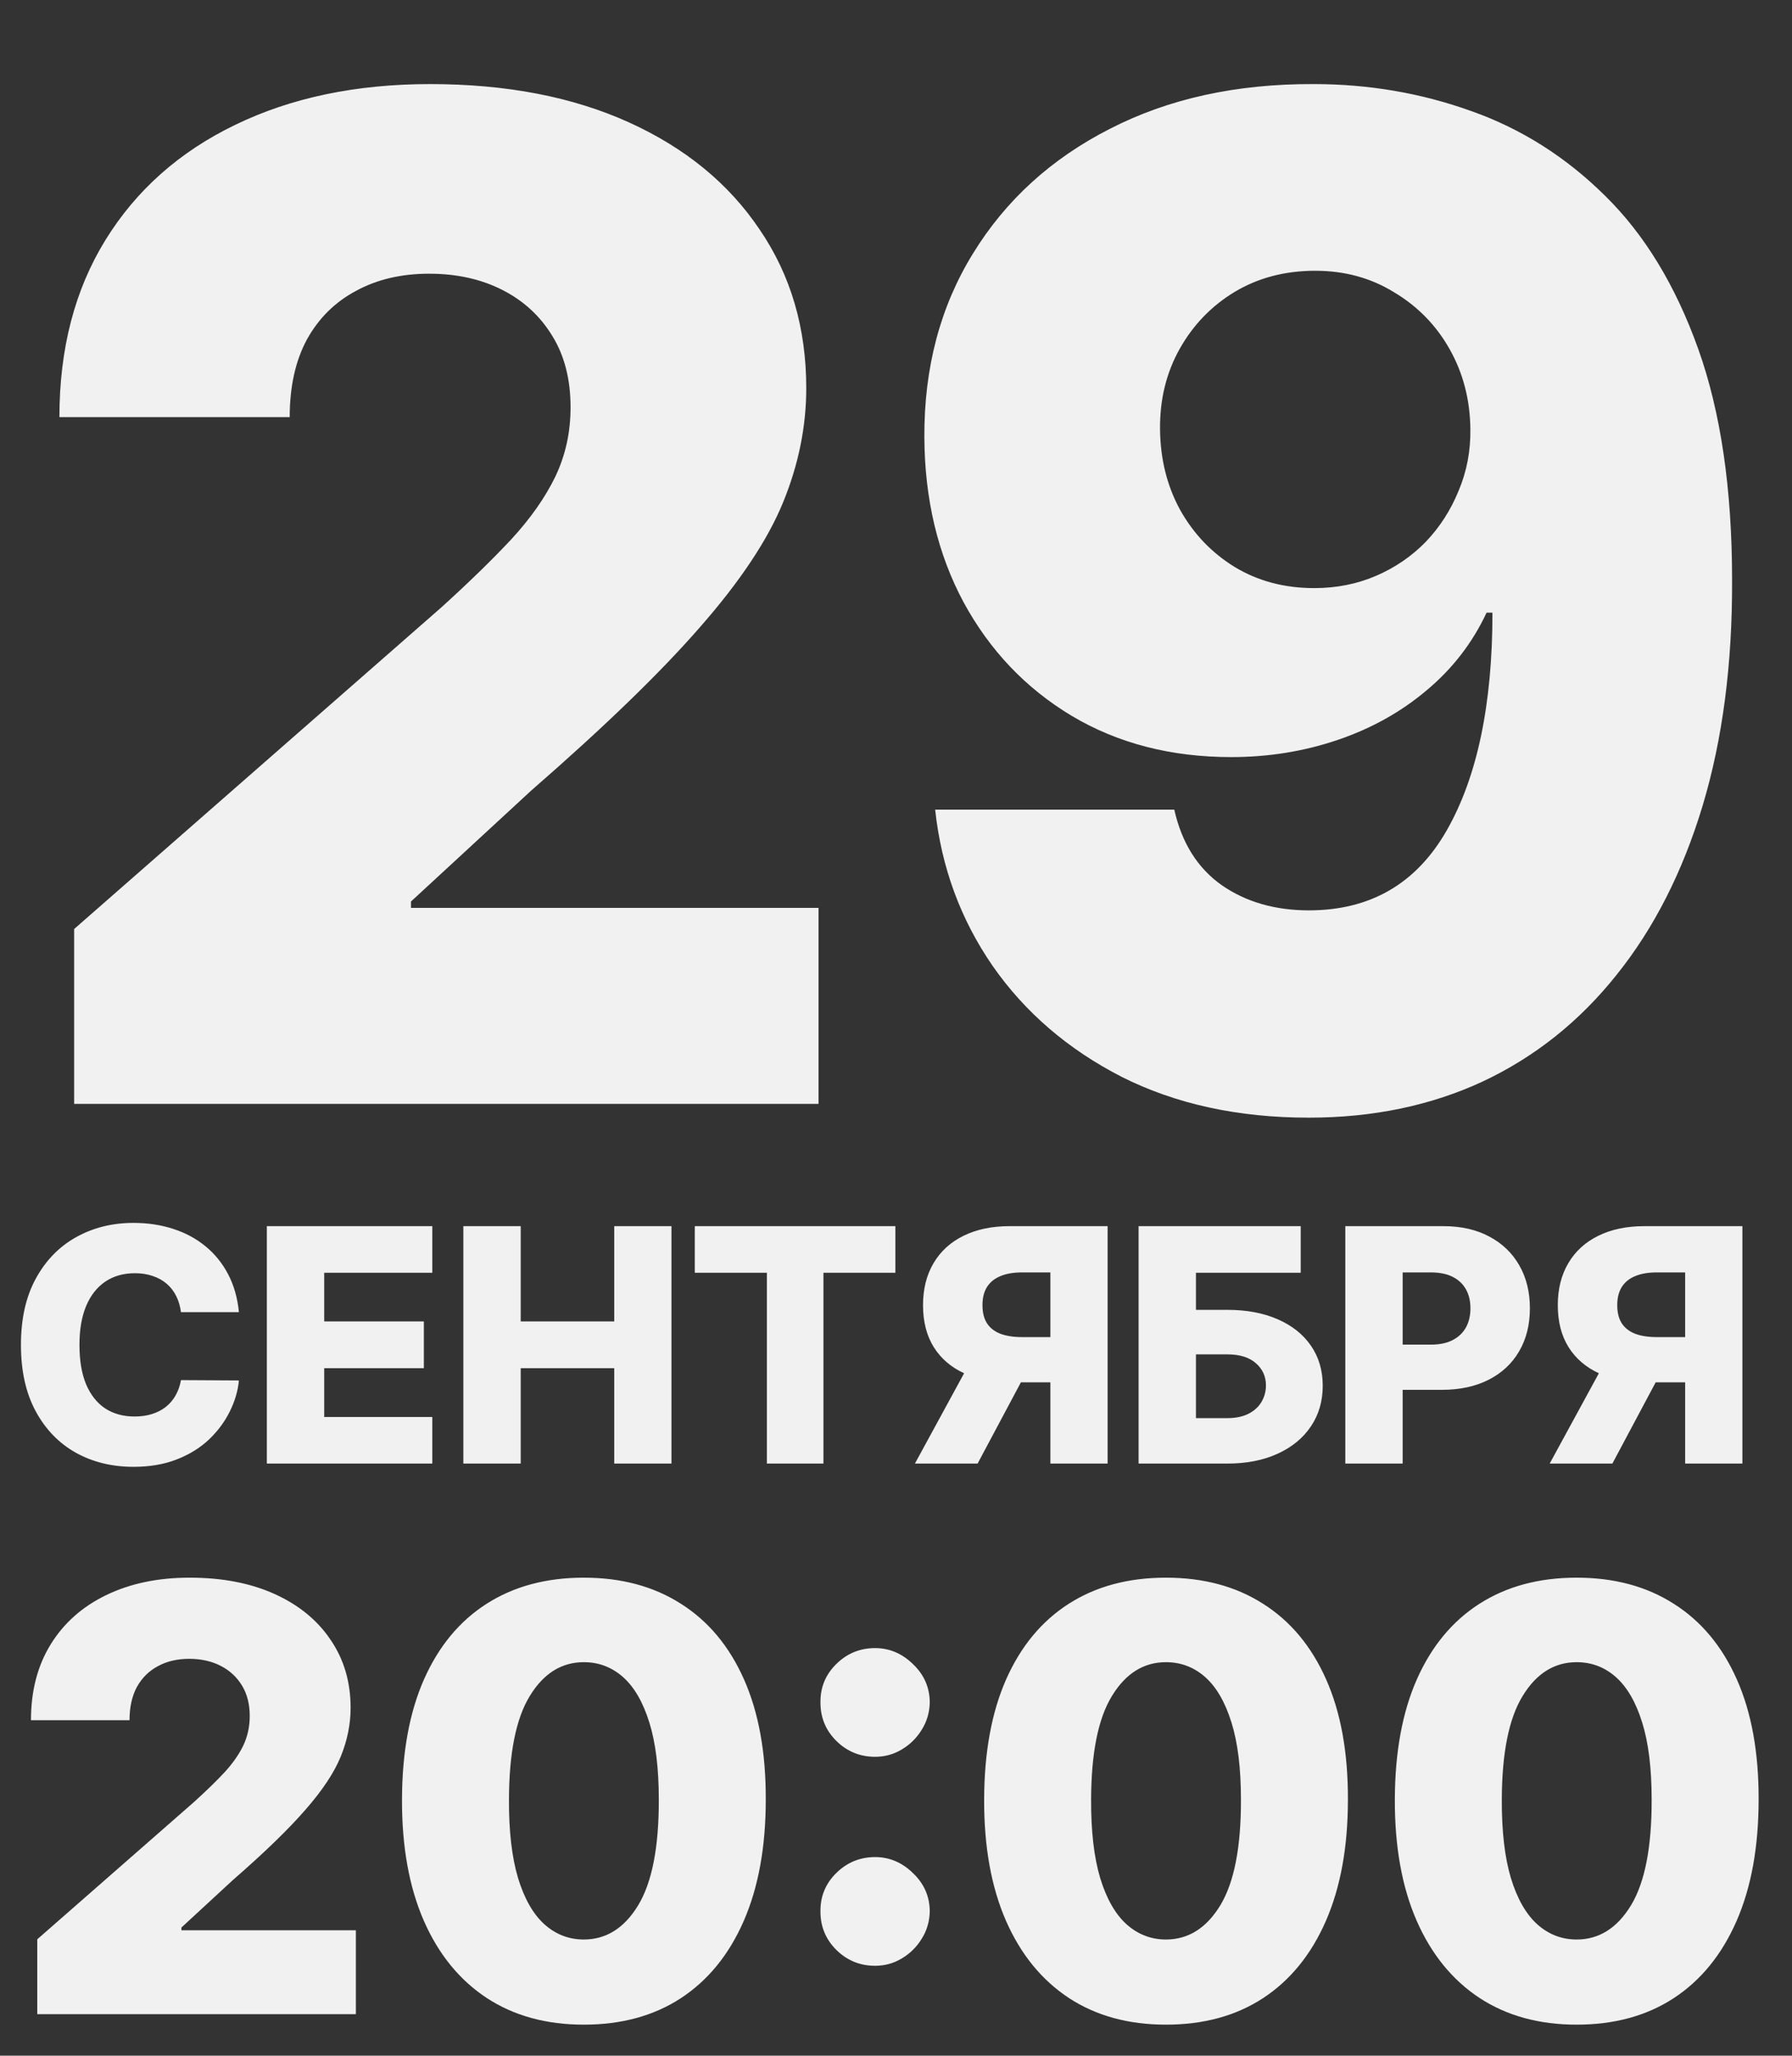 <?xml version="1.0" encoding="UTF-8"?> <svg xmlns="http://www.w3.org/2000/svg" width="648" height="743" viewBox="0 0 648 743" fill="none"><rect x="0" y="0" width="648" height="743" fill="#333333" stroke="none"/><path d="M26.811 399V335.79L159.446 219.668C169.389 210.671 177.853 202.445 184.837 194.987C191.821 187.411 197.147 179.836 200.817 172.26C204.486 164.566 206.321 156.221 206.321 147.224C206.321 137.163 204.131 128.581 199.751 121.479C195.372 114.258 189.335 108.695 181.641 104.788C173.946 100.882 165.128 98.929 155.185 98.929C145.123 98.929 136.304 101 128.729 105.143C121.153 109.168 115.234 115.027 110.973 122.722C106.83 130.416 104.759 139.767 104.759 150.776H21.484C21.484 126.036 27.048 104.67 38.175 86.678C49.302 68.685 64.927 54.836 85.05 45.129C105.291 35.304 128.788 30.392 155.54 30.392C183.12 30.392 207.09 35.008 227.45 44.242C247.81 53.474 263.554 66.377 274.68 82.949C285.926 99.402 291.548 118.519 291.548 140.3C291.548 154.149 288.767 167.88 283.203 181.493C277.64 195.106 267.637 210.139 253.196 226.592C238.873 243.046 218.513 262.755 192.116 285.719L148.615 325.847V328.155H295.987V399H26.811ZM475.055 30.392C494.941 30.392 513.94 33.647 532.051 40.158C550.162 46.55 566.319 56.789 580.524 70.875C594.728 84.843 605.914 103.25 614.082 126.095C622.25 148.941 626.333 176.817 626.333 209.724C626.452 240.027 622.901 267.194 615.68 291.223C608.459 315.134 598.102 335.494 584.608 352.303C571.232 369.111 555.133 381.955 536.312 390.832C517.491 399.592 496.48 403.972 473.279 403.972C447.711 403.972 425.162 399.059 405.63 389.234C386.217 379.291 370.652 365.915 358.933 349.107C347.333 332.298 340.408 313.477 338.159 292.643H424.629C427.351 304.717 433.092 313.832 441.852 319.987C450.611 326.024 461.087 329.043 473.279 329.043C495.533 329.043 512.164 319.395 523.173 300.101C534.181 280.806 539.686 254.587 539.686 221.443H537.555C532.465 232.333 525.244 241.685 515.893 249.497C506.66 257.31 495.948 263.287 483.755 267.43C471.563 271.573 458.72 273.645 445.225 273.645C423.445 273.645 404.21 268.673 387.52 258.73C370.948 248.787 357.927 235.115 348.457 217.714C339.106 200.314 334.371 180.428 334.252 158.055C334.134 132.961 339.993 110.825 351.831 91.649C363.668 72.355 380.181 57.322 401.369 46.55C422.557 35.66 447.119 30.274 475.055 30.392ZM475.588 97.864C464.698 97.864 454.991 100.409 446.468 105.499C438.064 110.589 431.435 117.454 426.582 126.095C421.729 134.736 419.361 144.443 419.48 155.214C419.598 165.986 422.025 175.693 426.76 184.334C431.613 192.975 438.182 199.84 446.468 204.93C454.873 210.02 464.461 212.565 475.233 212.565C483.282 212.565 490.739 211.086 497.605 208.126C504.47 205.167 510.448 201.083 515.538 195.875C520.628 190.548 524.593 184.393 527.434 177.409C530.394 170.425 531.814 162.968 531.696 155.037C531.577 144.502 529.092 134.914 524.238 126.273C519.385 117.632 512.697 110.766 504.174 105.676C495.77 100.468 486.241 97.864 475.588 97.864Z" fill="#F1F1F1"></path><path d="M86.394 474.274H65.442C65.162 472.123 64.59 470.182 63.724 468.45C62.858 466.718 61.712 465.237 60.288 464.008C58.863 462.779 57.173 461.843 55.217 461.2C53.29 460.53 51.153 460.195 48.806 460.195C44.644 460.195 41.054 461.214 38.037 463.254C35.048 465.293 32.743 468.24 31.123 472.095C29.53 475.95 28.734 480.616 28.734 486.091C28.734 491.79 29.544 496.567 31.165 500.422C32.813 504.249 35.118 507.14 38.079 509.096C41.068 511.023 44.602 511.987 48.68 511.987C50.971 511.987 53.052 511.694 54.924 511.107C56.824 510.521 58.486 509.669 59.91 508.551C61.363 507.406 62.55 506.023 63.472 504.403C64.422 502.754 65.079 500.897 65.442 498.83L86.394 498.955C86.03 502.754 84.927 506.498 83.083 510.185C81.267 513.873 78.767 517.239 75.582 520.284C72.398 523.301 68.515 525.704 63.933 527.491C59.38 529.279 54.156 530.173 48.261 530.173C40.495 530.173 33.539 528.469 27.393 525.061C21.276 521.625 16.443 516.625 12.895 510.06C9.347 503.495 7.573 495.505 7.573 486.091C7.573 476.649 9.375 468.645 12.979 462.08C16.582 455.515 21.457 450.529 27.603 447.121C33.749 443.713 40.635 442.009 48.261 442.009C53.457 442.009 58.262 442.735 62.676 444.188C67.09 445.612 70.973 447.707 74.325 450.473C77.678 453.211 80.401 456.577 82.496 460.572C84.592 464.567 85.891 469.134 86.394 474.274ZM96.493 529V443.182H156.331V460.027H117.235V477.626H153.272V494.513H117.235V512.155H156.331V529H96.493ZM167.551 529V443.182H188.293V477.626H222.109V443.182H242.809V529H222.109V494.513H188.293V529H167.551ZM251.243 460.027V443.182H323.778V460.027H297.756V529H277.307V460.027H251.243ZM400.524 529H379.824V459.901H369.599C366.498 459.901 363.887 460.348 361.763 461.242C359.64 462.108 358.02 463.421 356.903 465.181C355.813 466.913 355.268 469.106 355.268 471.76C355.268 474.414 355.813 476.593 356.903 478.297C357.992 479.973 359.598 481.23 361.722 482.068C363.873 482.878 366.485 483.283 369.557 483.283H388.121V499.626H365.744C359.207 499.626 353.536 498.55 348.731 496.399C343.954 494.22 340.267 491.063 337.669 486.929C335.071 482.767 333.772 477.71 333.772 471.76C333.772 465.893 335.043 460.823 337.585 456.549C340.127 452.247 343.745 448.951 348.438 446.66C353.131 444.341 358.69 443.182 365.116 443.182H400.524V529ZM352.209 489.778H374.418L353.508 529H330.839L352.209 489.778ZM411.723 529V443.182H470.346V460.027H432.465V473.436H443.779C450.763 473.436 456.839 474.567 462.007 476.83C467.203 479.093 471.212 482.278 474.034 486.384C476.883 490.491 478.308 495.324 478.308 500.883C478.308 506.442 476.883 511.331 474.034 515.549C471.212 519.767 467.203 523.064 462.007 525.438C456.839 527.813 450.763 529 443.779 529H411.723ZM432.465 512.574H443.779C446.796 512.574 449.338 512.057 451.406 511.023C453.501 509.962 455.079 508.537 456.141 506.749C457.23 504.933 457.775 502.922 457.775 500.715C457.775 497.531 456.574 494.877 454.171 492.754C451.769 490.603 448.305 489.527 443.779 489.527H432.465V512.574ZM486.469 529V443.182H521.919C528.344 443.182 533.889 444.439 538.555 446.953C543.248 449.439 546.866 452.917 549.408 457.387C551.95 461.829 553.221 466.997 553.221 472.891C553.221 478.814 551.922 483.996 549.324 488.438C546.754 492.851 543.08 496.273 538.303 498.704C533.526 501.134 527.855 502.349 521.291 502.349H499.417V486.007H517.435C520.564 486.007 523.176 485.462 525.271 484.373C527.394 483.283 529.001 481.761 530.09 479.805C531.18 477.822 531.724 475.517 531.724 472.891C531.724 470.237 531.18 467.947 530.09 466.019C529.001 464.064 527.394 462.555 525.271 461.494C523.148 460.432 520.536 459.901 517.435 459.901H507.211V529H486.469ZM630.062 529H609.361V459.901H599.137C596.036 459.901 593.424 460.348 591.301 461.242C589.178 462.108 587.558 463.421 586.44 465.181C585.351 466.913 584.806 469.106 584.806 471.76C584.806 474.414 585.351 476.593 586.44 478.297C587.53 479.973 589.136 481.23 591.259 482.068C593.41 482.878 596.022 483.283 599.095 483.283H617.658V499.626H595.282C588.745 499.626 583.074 498.55 578.269 496.399C573.492 494.22 569.805 491.063 567.207 486.929C564.609 482.767 563.31 477.71 563.31 471.76C563.31 465.893 564.581 460.823 567.123 456.549C569.665 452.247 573.283 448.951 577.976 446.66C582.669 444.341 588.228 443.182 594.653 443.182H630.062V529ZM581.747 489.778H603.956L583.046 529H560.376L581.747 489.778Z" fill="#F1F1F1"></path><path d="M13.475 728V700.946L70.243 651.246C74.499 647.395 78.121 643.874 81.11 640.683C84.099 637.44 86.379 634.198 87.95 630.955C89.52 627.662 90.305 624.09 90.305 620.24C90.305 615.934 89.368 612.261 87.494 609.221C85.619 606.13 83.035 603.749 79.742 602.077C76.449 600.406 72.675 599.57 68.419 599.57C64.113 599.57 60.338 600.456 57.096 602.229C53.853 603.952 51.32 606.46 49.496 609.753C47.723 613.046 46.837 617.048 46.837 621.76H11.195C11.195 611.171 13.576 602.027 18.339 594.326C23.101 586.625 29.789 580.698 38.401 576.543C47.065 572.338 57.121 570.236 68.571 570.236C80.376 570.236 90.635 572.212 99.349 576.163C108.063 580.115 114.801 585.637 119.563 592.73C124.376 599.772 126.783 607.954 126.783 617.276C126.783 623.204 125.592 629.081 123.211 634.907C120.83 640.733 116.549 647.167 110.368 654.21C104.238 661.252 95.524 669.687 84.226 679.516L65.607 696.69V697.678H128.683V728H13.475ZM211.099 731.8C197.521 731.8 185.818 728.583 175.99 722.148C166.161 715.664 158.587 706.367 153.267 694.259C147.948 682.099 145.313 667.483 145.364 650.41C145.415 633.336 148.074 618.847 153.343 606.941C158.663 594.985 166.212 585.891 175.99 579.659C185.818 573.377 197.521 570.236 211.099 570.236C224.677 570.236 236.38 573.377 246.209 579.659C256.088 585.891 263.687 594.985 269.007 606.941C274.326 618.897 276.961 633.387 276.91 650.41C276.91 667.534 274.25 682.175 268.931 694.335C263.611 706.494 256.037 715.79 246.209 722.224C236.431 728.608 224.727 731.8 211.099 731.8ZM211.099 701.022C219.205 701.022 225.766 696.893 230.782 688.635C235.797 680.326 238.28 667.585 238.229 650.41C238.229 639.163 237.089 629.891 234.809 622.596C232.53 615.25 229.363 609.778 225.31 606.181C221.257 602.584 216.52 600.786 211.099 600.786C203.044 600.786 196.534 604.864 191.569 613.021C186.604 621.127 184.096 633.59 184.045 650.41C183.994 661.809 185.084 671.258 187.313 678.756C189.593 686.254 192.784 691.852 196.888 695.55C200.992 699.198 205.729 701.022 211.099 701.022ZM316.447 710.521C310.975 710.521 306.289 708.596 302.388 704.746C298.538 700.895 296.638 696.234 296.688 690.763C296.638 685.393 298.538 680.808 302.388 677.008C306.289 673.157 310.975 671.232 316.447 671.232C321.615 671.232 326.174 673.157 330.126 677.008C334.128 680.808 336.155 685.393 336.206 690.763C336.155 694.411 335.192 697.729 333.318 700.718C331.494 703.707 329.087 706.088 326.098 707.862C323.16 709.635 319.943 710.521 316.447 710.521ZM316.447 634.983C310.975 634.983 306.289 633.058 302.388 629.207C298.538 625.357 296.638 620.696 296.688 615.224C296.638 609.854 298.538 605.269 302.388 601.469C306.289 597.619 310.975 595.694 316.447 595.694C321.615 595.694 326.174 597.619 330.126 601.469C334.128 605.269 336.155 609.854 336.206 615.224C336.155 618.872 335.192 622.191 333.318 625.18C331.494 628.169 329.087 630.55 326.098 632.323C323.16 634.096 319.943 634.983 316.447 634.983ZM421.605 731.8C408.027 731.8 396.324 728.583 386.496 722.148C376.667 715.664 369.093 706.367 363.773 694.259C358.454 682.099 355.819 667.483 355.87 650.41C355.92 633.336 358.58 618.847 363.849 606.941C369.169 594.985 376.718 585.891 386.496 579.659C396.324 573.377 408.027 570.236 421.605 570.236C435.183 570.236 446.886 573.377 456.714 579.659C466.594 585.891 474.193 594.985 479.513 606.941C484.832 618.897 487.467 633.387 487.416 650.41C487.416 667.534 484.756 682.175 479.437 694.335C474.117 706.494 466.543 715.79 456.714 722.224C446.936 728.608 435.233 731.8 421.605 731.8ZM421.605 701.022C429.711 701.022 436.272 696.893 441.287 688.635C446.303 680.326 448.786 667.585 448.735 650.41C448.735 639.163 447.595 629.891 445.315 622.596C443.035 615.25 439.869 609.778 435.816 606.181C431.763 602.584 427.026 600.786 421.605 600.786C413.55 600.786 407.039 604.864 402.074 613.021C397.109 621.127 394.602 633.59 394.551 650.41C394.5 661.809 395.59 671.258 397.819 678.756C400.099 686.254 403.29 691.852 407.394 695.55C411.498 699.198 416.235 701.022 421.605 701.022ZM570.118 731.8C556.54 731.8 544.837 728.583 535.008 722.148C525.18 715.664 517.605 706.367 512.286 694.259C506.966 682.099 504.332 667.483 504.382 650.41C504.433 633.336 507.093 618.847 512.362 606.941C517.681 594.985 525.23 585.891 535.008 579.659C544.837 573.377 556.54 570.236 570.118 570.236C583.695 570.236 595.398 573.377 605.227 579.659C615.106 585.891 622.706 594.985 628.025 606.941C633.345 618.897 635.979 633.387 635.929 650.41C635.929 667.534 633.269 682.175 627.949 694.335C622.63 706.494 615.056 715.79 605.227 722.224C595.449 728.608 583.746 731.8 570.118 731.8ZM570.118 701.022C578.224 701.022 584.784 696.893 589.8 688.635C594.816 680.326 597.298 667.585 597.248 650.41C597.248 639.163 596.108 629.891 593.828 622.596C591.548 615.25 588.382 609.778 584.329 606.181C580.275 602.584 575.538 600.786 570.118 600.786C562.062 600.786 555.552 604.864 550.587 613.021C545.622 621.127 543.114 633.59 543.064 650.41C543.013 661.809 544.102 671.258 546.331 678.756C548.611 686.254 551.803 691.852 555.907 695.55C560.01 699.198 564.747 701.022 570.118 701.022Z" fill="#F1F1F1"></path></svg> 